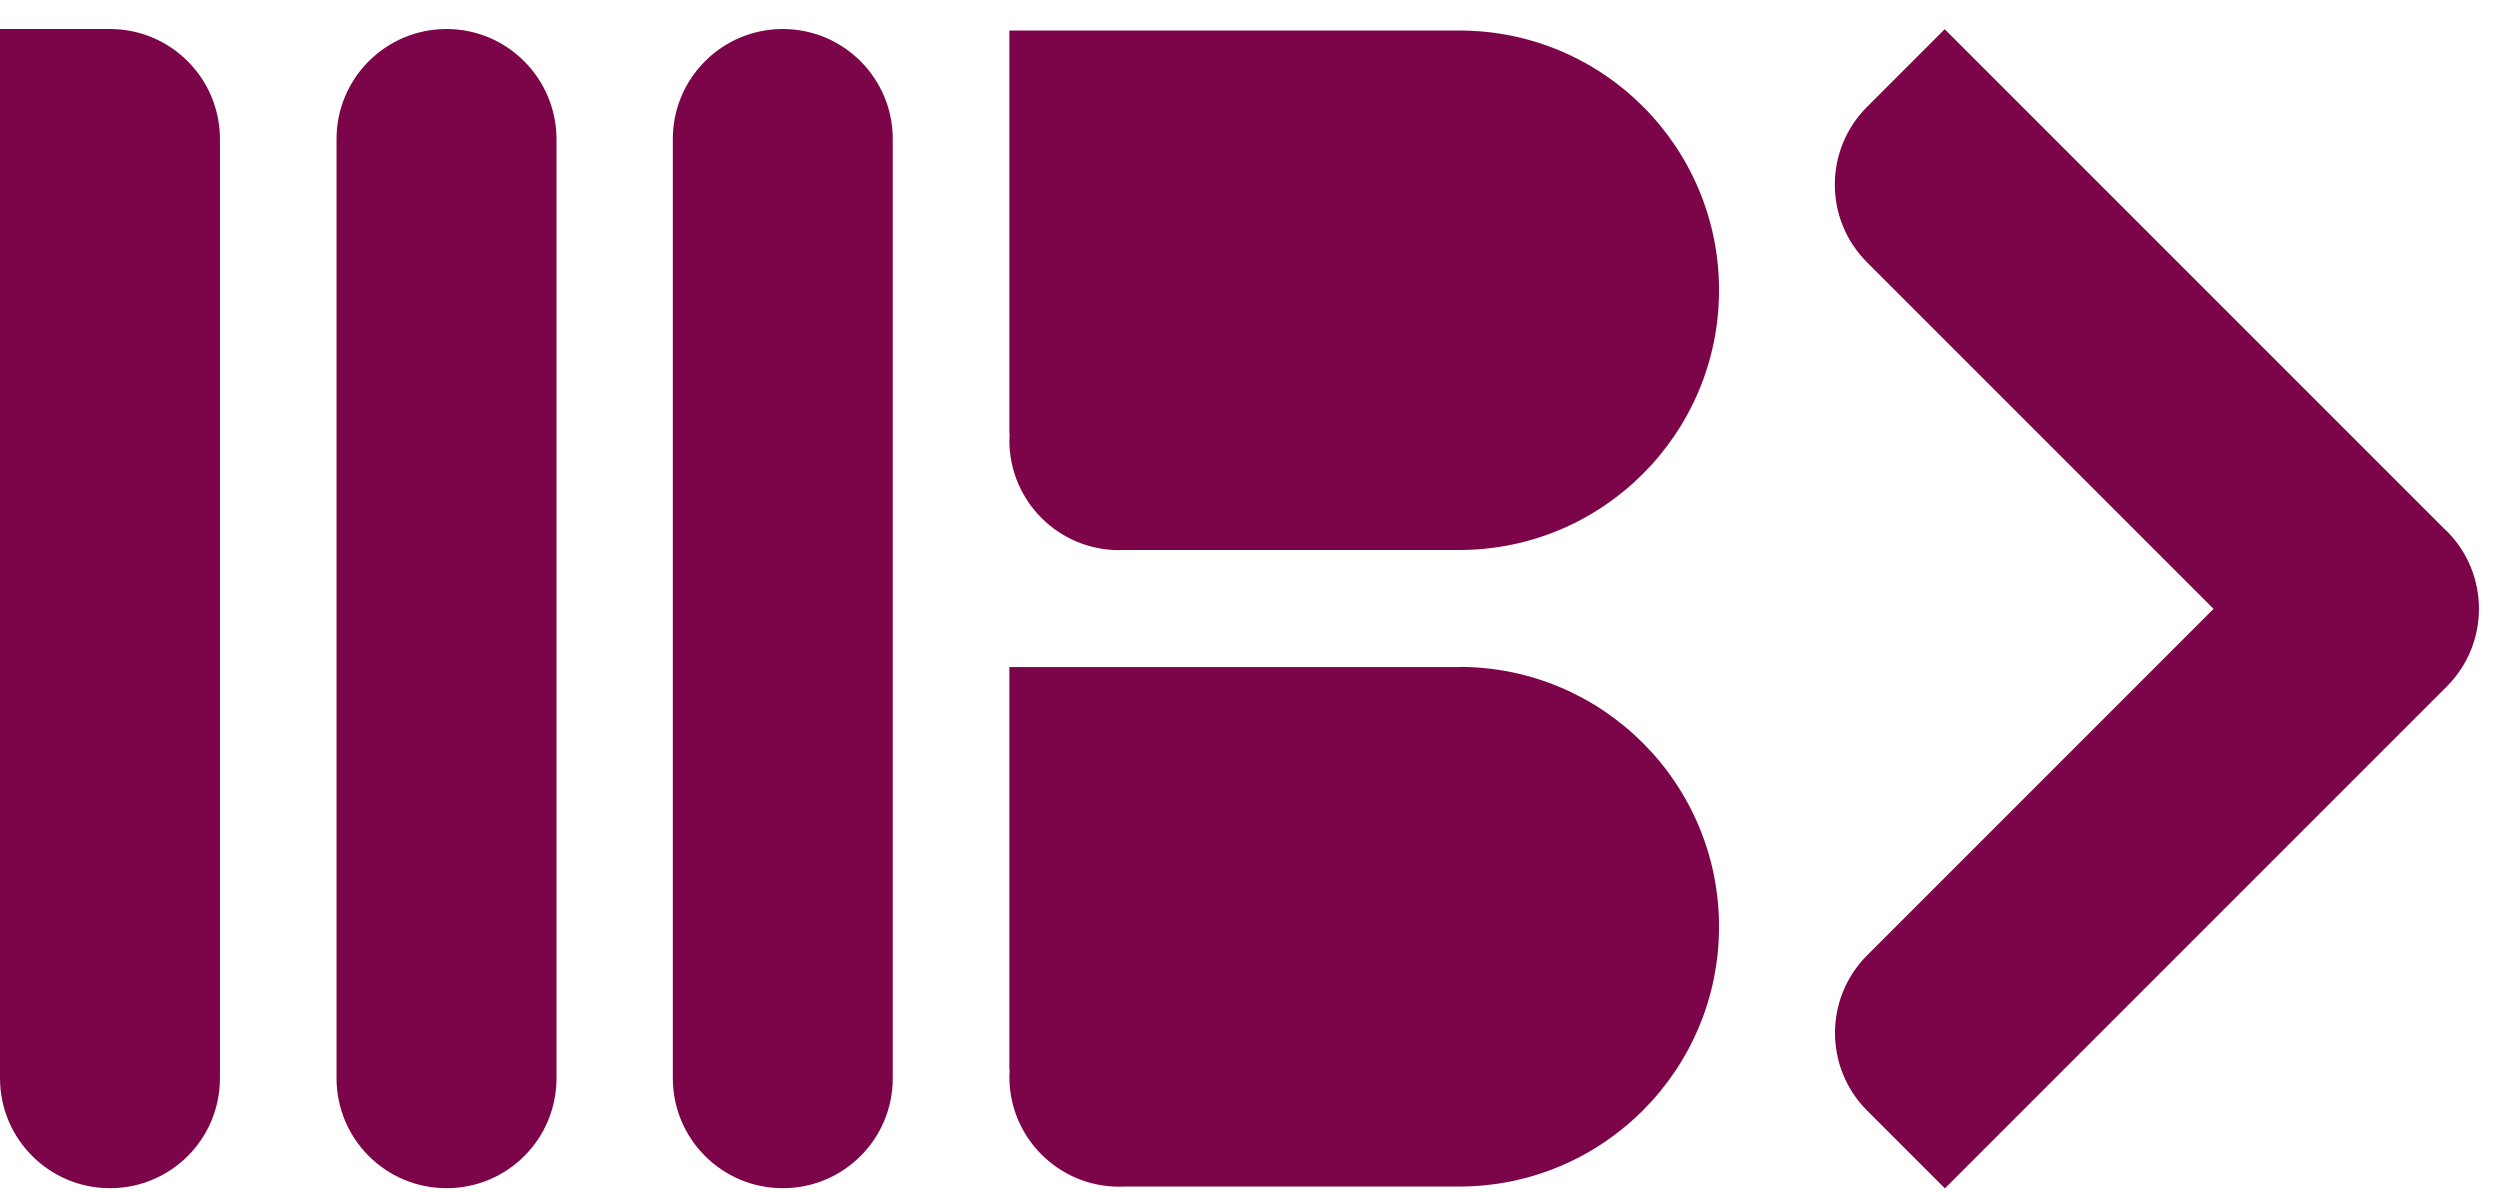 <svg width="86" height="41" viewBox="0 0 86 41" fill="none" xmlns="http://www.w3.org/2000/svg">
<path d="M50.203 1.05C50.203 1.05 50.151 1.05 50.128 1.05H34.722V14.91H34.734C34.734 14.991 34.722 15.067 34.722 15.148C34.722 17.235 36.413 18.925 38.499 18.925C38.552 18.925 38.598 18.925 38.651 18.92H50.197C55.131 18.92 59.135 14.916 59.135 9.982C59.135 5.048 55.137 1.05 50.203 1.05Z" fill="#7C0448"/>
<path d="M50.203 22.947C50.203 22.947 50.151 22.947 50.128 22.947H34.722V36.807H34.734C34.734 36.888 34.722 36.964 34.722 37.045C34.722 39.131 36.413 40.822 38.499 40.822C38.552 40.822 38.598 40.822 38.651 40.817H50.197C55.131 40.817 59.135 36.813 59.135 31.879C59.135 26.945 55.131 22.941 50.197 22.941L50.203 22.947Z" fill="#7C0448"/>
<path d="M76.144 20.942L64.225 9.023C62.749 7.547 62.749 5.153 64.225 3.677L66.898 1.004L84.111 18.217C84.111 18.217 84.151 18.252 84.169 18.269C85.645 19.745 85.645 22.139 84.169 23.615L66.904 40.88C66.904 40.88 65.707 39.683 64.231 38.207C62.755 36.731 62.755 34.337 64.231 32.861L76.149 20.942H76.144Z" fill="#7C0448"/>
<path d="M15.361 0.998C13.274 0.998 11.577 2.689 11.577 4.781V37.091C11.577 39.178 13.268 40.874 15.361 40.874C17.453 40.874 19.144 39.183 19.144 37.091V4.781C19.138 2.695 17.447 0.998 15.361 0.998Z" fill="#7C0448"/>
<path d="M26.928 0.998C24.842 0.998 23.145 2.689 23.145 4.781V37.091C23.145 39.178 24.836 40.874 26.928 40.874C29.02 40.874 30.711 39.183 30.711 37.091V4.781C30.711 2.695 29.02 0.998 26.928 0.998Z" fill="#7C0448"/>
<path d="M3.783 0.998H0V37.091C0 39.178 1.691 40.874 3.783 40.874C5.875 40.874 7.566 39.183 7.566 37.091V4.781C7.566 2.695 5.869 0.998 3.783 0.998Z" fill="#7C0448"/>
</svg>
